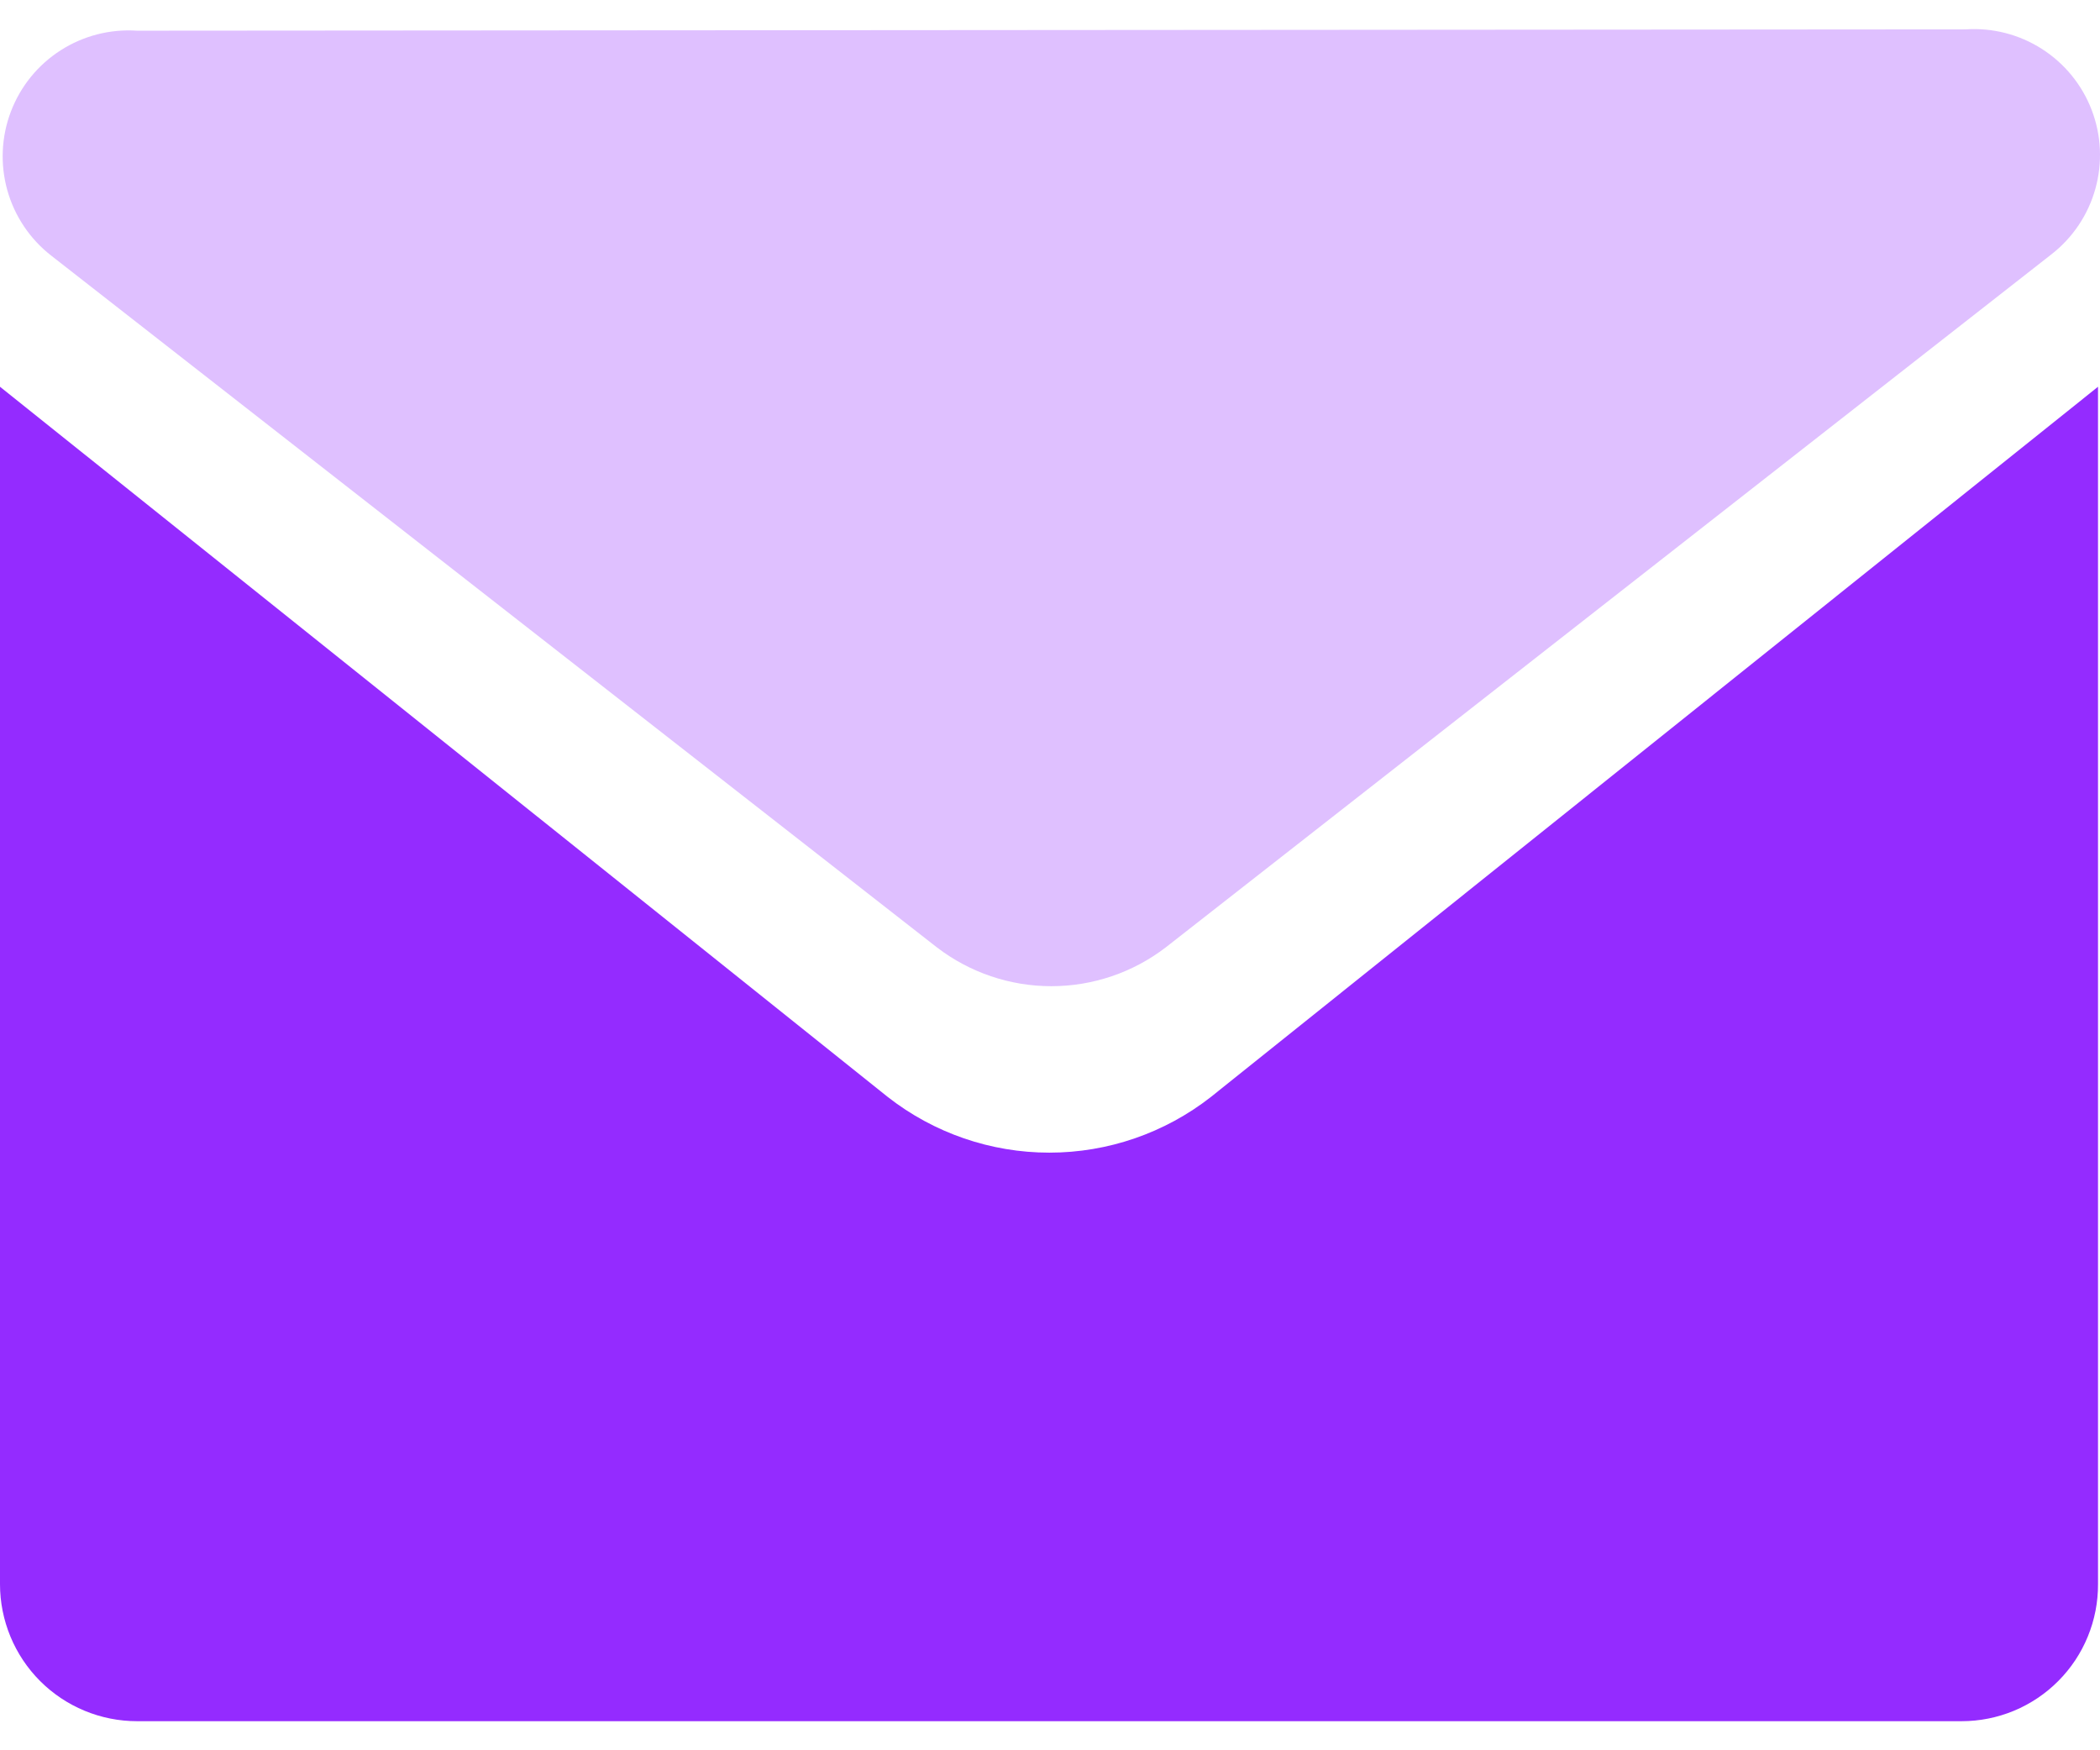 <svg width="72" height="60" viewBox="0 0 72 60" fill="none" xmlns="http://www.w3.org/2000/svg">
<path d="M41.518 37.603C39.936 38.841 37.986 39.513 35.977 39.513C33.969 39.513 32.018 38.841 30.436 37.603L0 13.258V54.305C0 54.922 0.122 55.533 0.358 56.103C0.594 56.673 0.94 57.191 1.376 57.627C1.812 58.063 2.33 58.409 2.9 58.645C3.47 58.881 4.081 59.003 4.698 59.003H67.256C67.872 59.003 68.482 58.881 69.051 58.645C69.62 58.408 70.136 58.062 70.57 57.625C71.005 57.189 71.349 56.671 71.582 56.101C71.816 55.531 71.935 54.921 71.932 54.305V13.258L41.518 37.603Z" fill="#942BFF"/>
<path d="M67.393 1.007C68.314 0.945 69.232 1.18 70.01 1.678C70.788 2.176 71.386 2.91 71.716 3.773C72.046 4.636 72.09 5.583 71.841 6.473C71.593 7.363 71.066 8.149 70.337 8.717L39.968 32.477C38.843 33.34 37.464 33.807 36.046 33.807C34.628 33.807 33.249 33.34 32.123 32.477L1.755 8.762C1.026 8.194 0.499 7.408 0.25 6.518C0.002 5.628 0.046 4.681 0.376 3.818C0.705 2.955 1.303 2.221 2.082 1.723C2.86 1.225 3.778 0.99 4.699 1.052L67.393 1.007Z" fill="#DFC0FF"/>
</svg>

